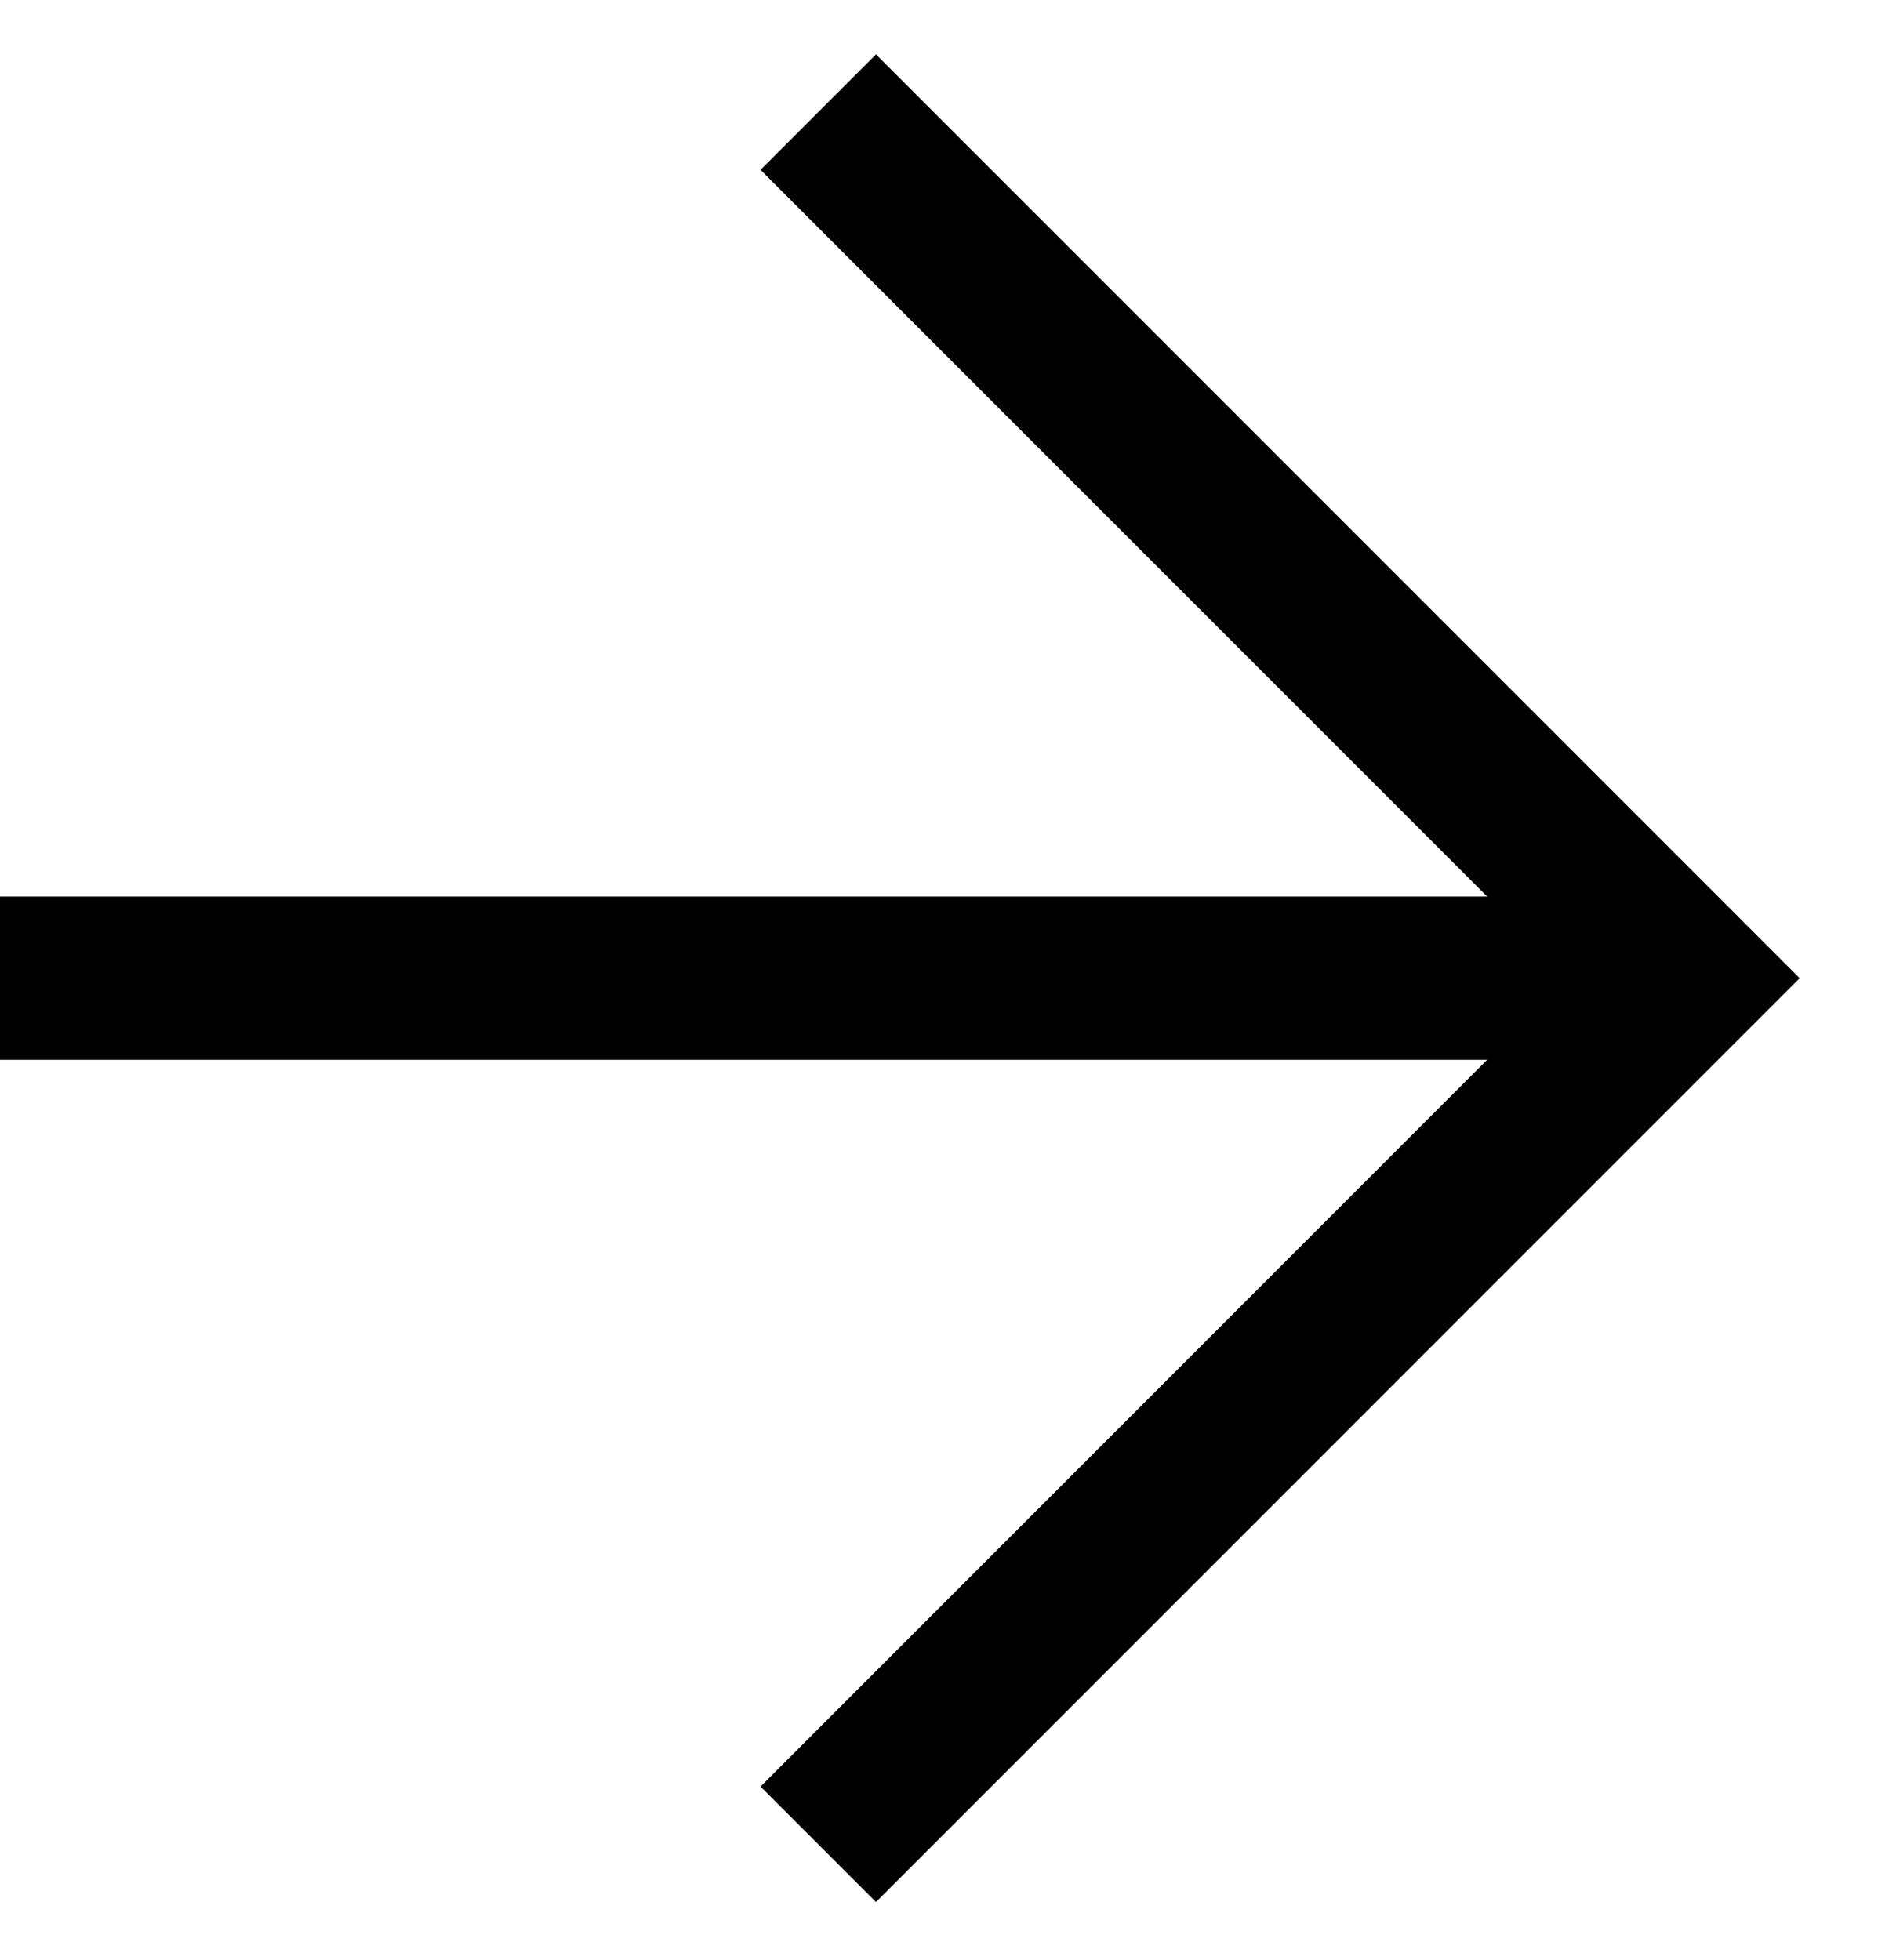 <svg width="23" height="24" viewBox="0 0 23 24" fill="none" xmlns="http://www.w3.org/2000/svg">
<path d="M18.213 10.979H0V12.979L18.213 12.979L9.314 21.879L10.728 23.293L22.041 11.979L10.728 0.666L9.314 2.08L18.213 10.979Z" fill="black"/>
</svg>
